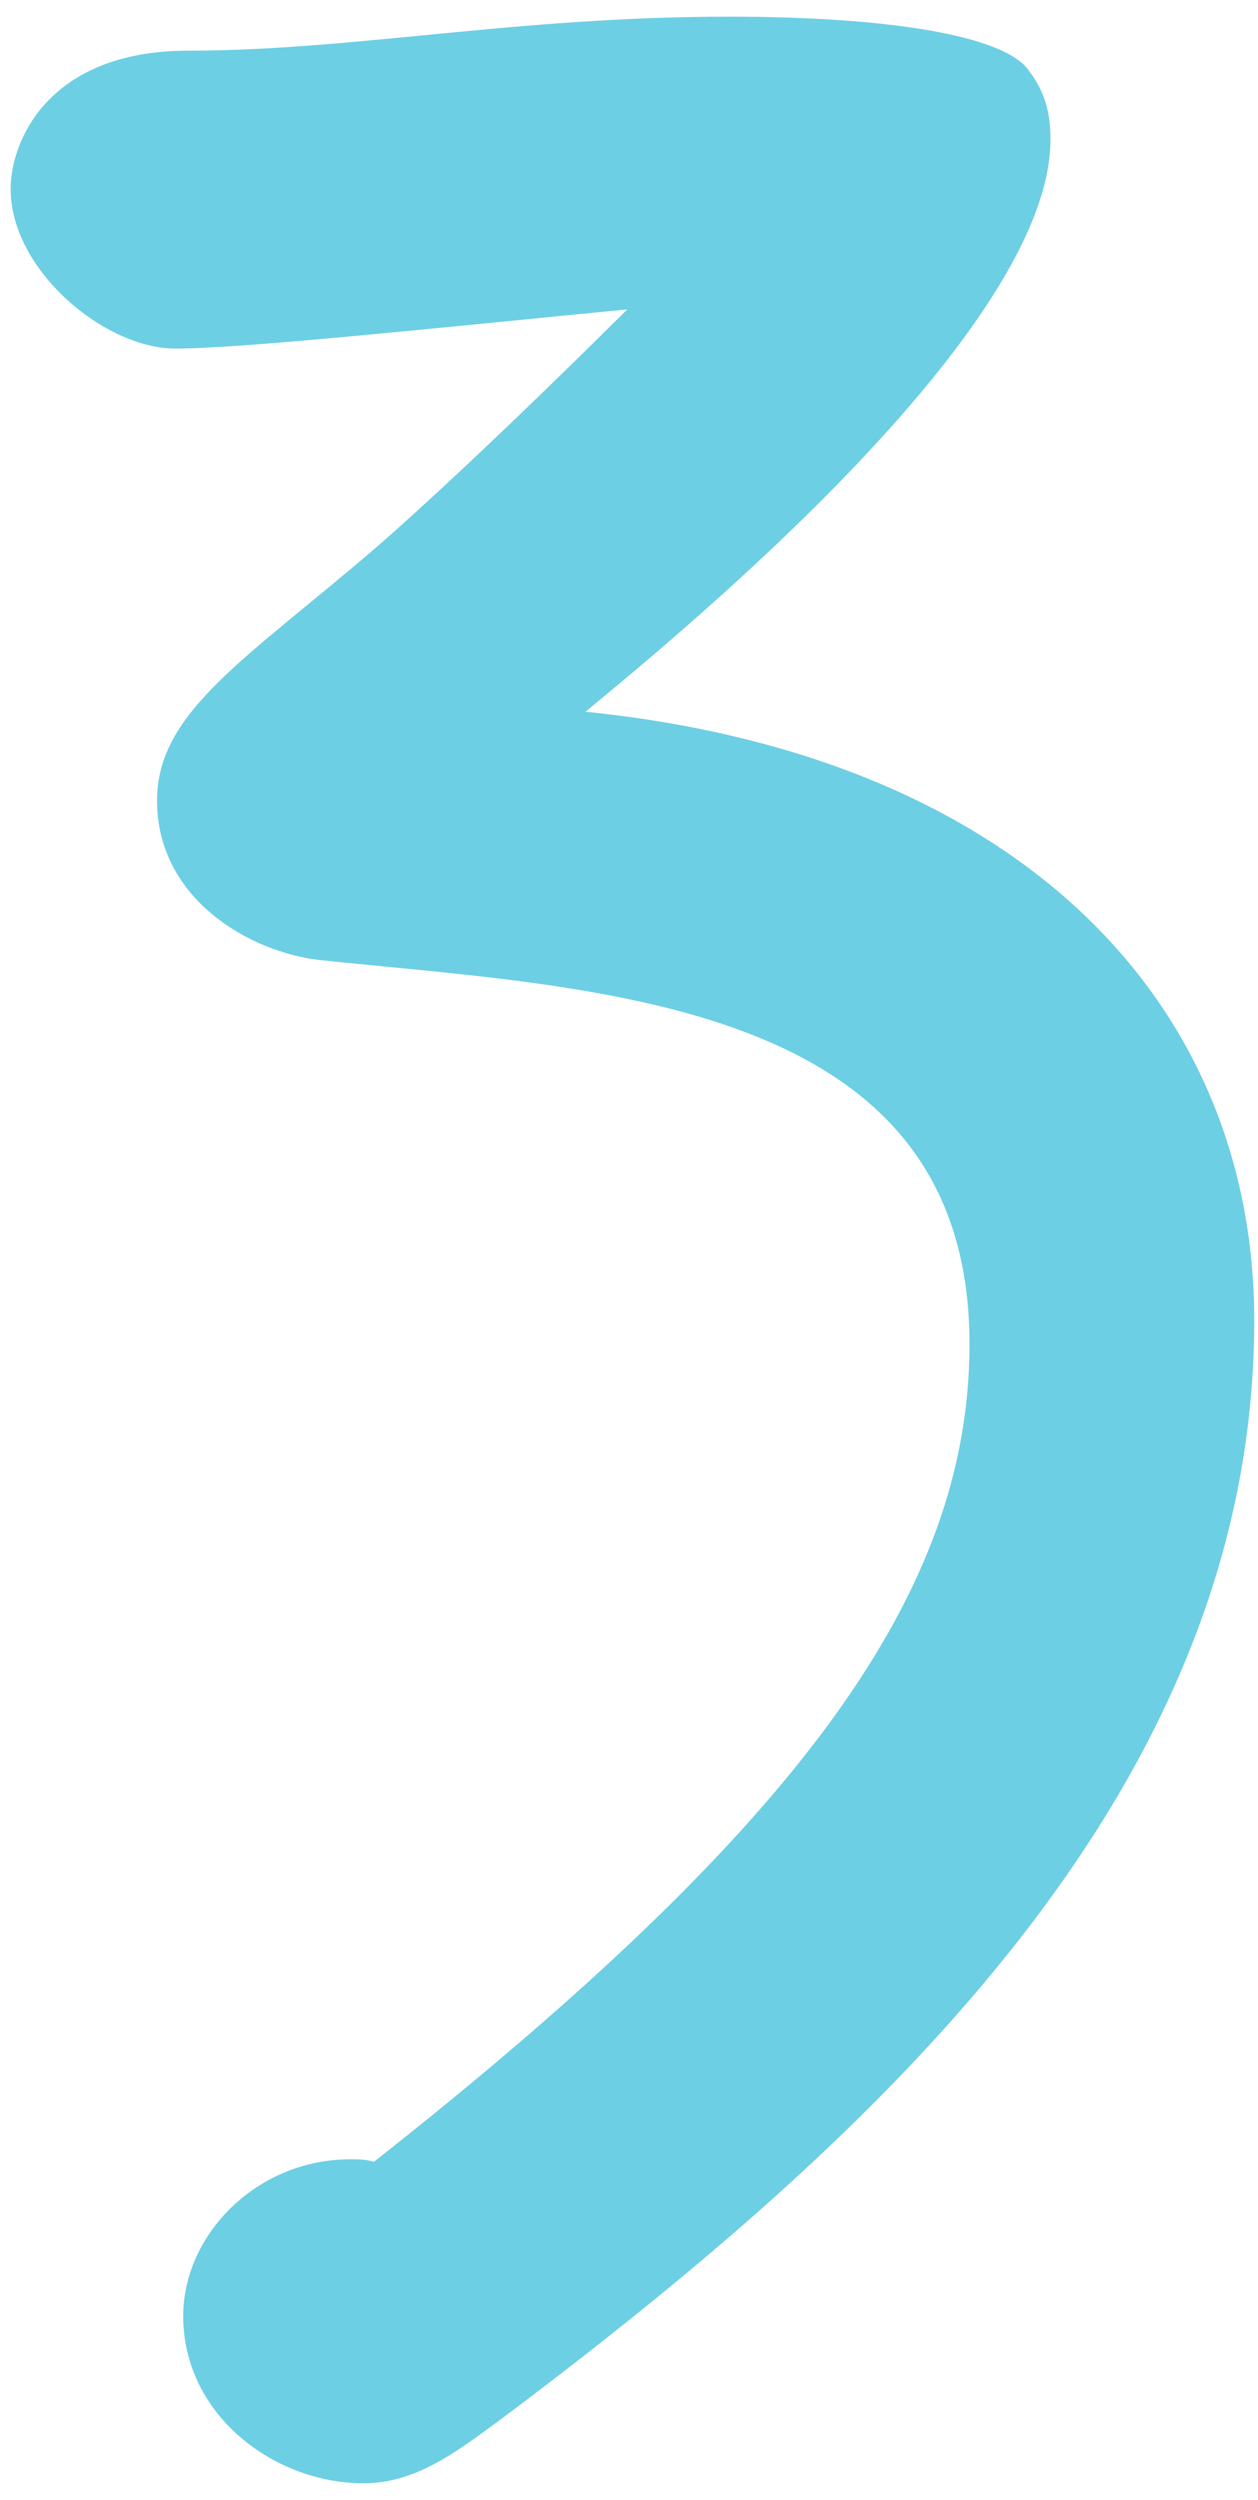 <?xml version="1.0" encoding="utf-8"?>
<!-- Generator: Adobe Illustrator 27.4.1, SVG Export Plug-In . SVG Version: 6.00 Build 0)  -->
<svg version="1.1" id="Calque_1" xmlns="http://www.w3.org/2000/svg" xmlns:xlink="http://www.w3.org/1999/xlink" x="0px" y="0px"
	 viewBox="0 0 151 300" style="enable-background:new 0 0 151 300;" xml:space="preserve">
<style type="text/css">
	.st0{fill:#6DCFE4;}
</style>
<g>
	<path class="st0" d="M61.18,289.53c-5.96,4.39-10.98,8.47-17.56,8.47c-10.66,0-21.63-8.15-21.63-20.07
		c0-9.72,8.78-18.81,20.07-18.81c0.94,0,1.88,0,2.82,0.31c51.74-40.76,71.49-68.67,71.49-98.14c0-41.7-45.47-42.64-78.08-46.09
		c-8.15-0.94-19.44-7.21-19.44-19.13c0-10.66,10.66-16.93,26.34-30.41c12.23-10.66,30.1-28.53,30.1-28.53
		c-22.58,2.19-46.09,4.7-54.25,4.7c-8.47,0-19.76-9.41-19.76-19.13c0-5.96,4.7-16.62,21.32-16.62C42.37,6.08,61.81,2,87.52,2
		c18.81,0,33.24,2.2,36.06,6.59c1.88,2.51,2.51,5.02,2.51,8.15c0,22.58-43.27,58.32-55.81,68.67c52.36,5.33,80.27,35.12,80.27,73.06
		C150.55,214.59,105.71,255.98,61.18,289.53z"/>
</g>
</svg>
